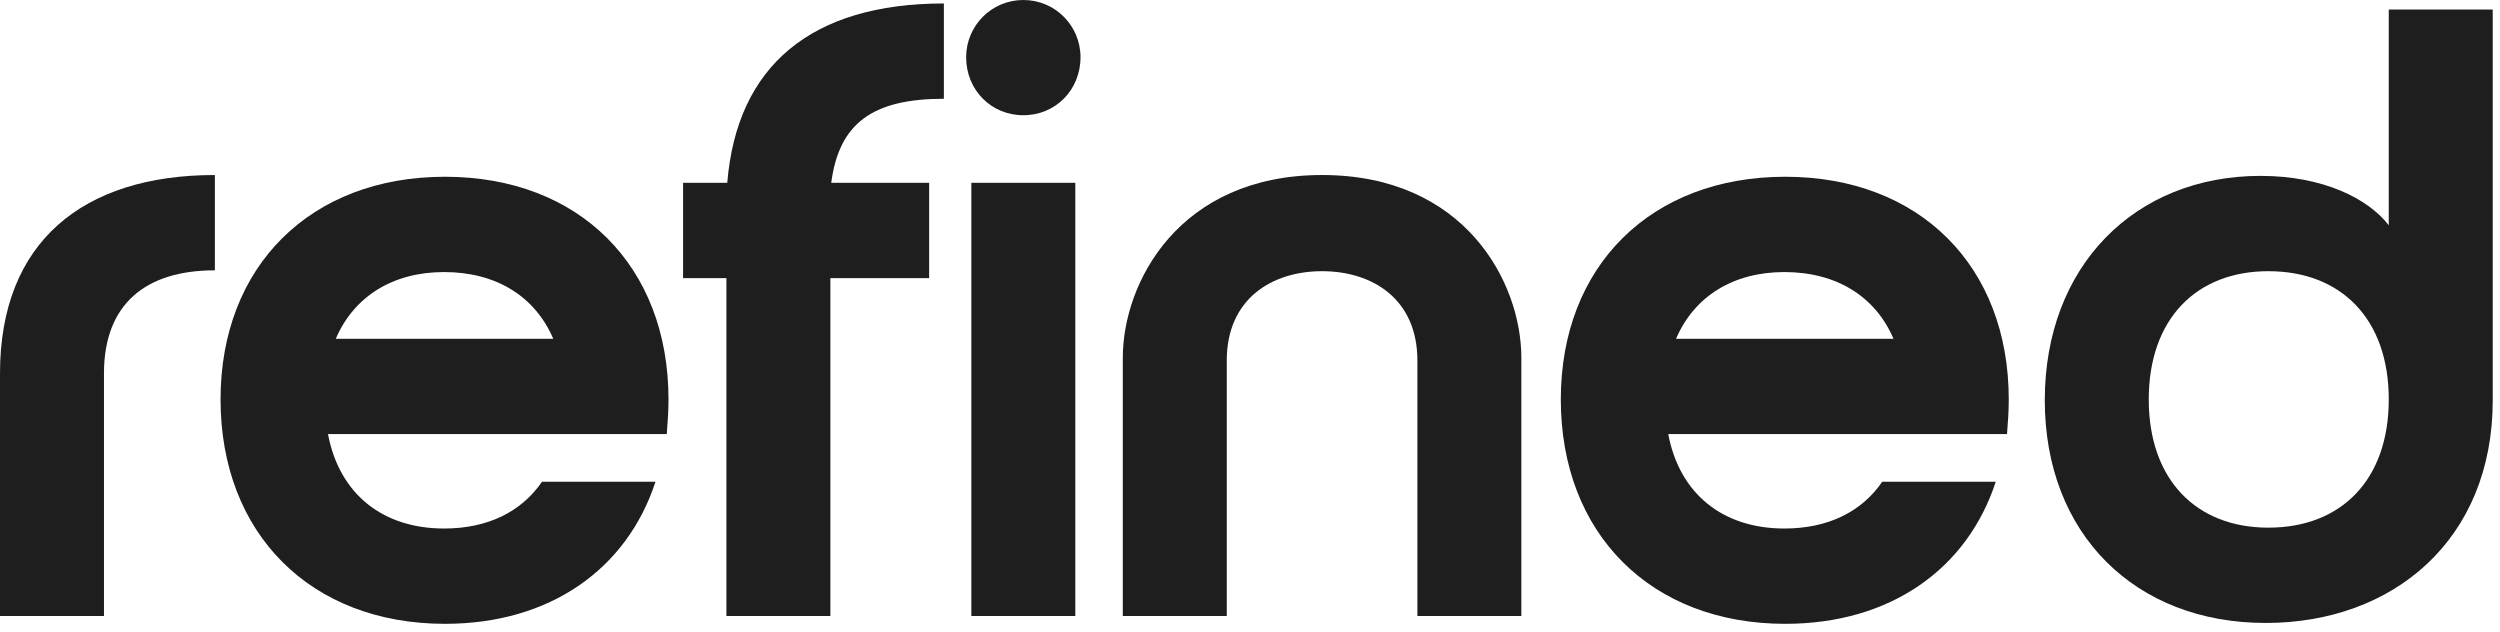 <svg width="277" height="70" viewBox="0 0 277 70" fill="none" xmlns="http://www.w3.org/2000/svg">
<path d="M264.675 1.056H276.195V44.352C276.195 59.808 265.155 69.024 251.043 69.024C236.547 69.024 226.562 59.136 226.562 44.352C226.562 29.472 236.547 19.488 250.467 19.488C257.379 19.488 262.371 21.984 264.675 24.96V1.056ZM238.083 44.256C238.083 53.184 243.363 58.464 251.331 58.464C259.395 58.464 264.675 53.184 264.675 44.256C264.675 35.328 259.395 30.048 251.331 30.048C243.363 30.048 238.083 35.328 238.083 44.256Z" fill="#1E1E1E"/>
<path d="M185.706 37.536H209.801C207.785 32.832 203.466 30.144 197.706 30.144C192.042 30.144 187.722 32.832 185.706 37.536ZM197.706 58.56C202.506 58.56 206.25 56.736 208.554 53.376H221.13C217.962 63.072 209.418 69.12 197.801 69.12C182.921 69.12 172.938 59.136 172.938 44.256C172.938 29.472 182.921 19.584 197.801 19.584C212.681 19.584 222.57 29.472 222.57 44.256C222.57 45.6 222.474 46.848 222.378 48.096H184.842C186.09 54.72 190.89 58.56 197.706 58.56Z" fill="#1E1E1E"/>
<path d="M146.486 19.392C162.326 19.392 168.566 31.296 168.566 39.648V68.256H157.046V39.936C157.046 33.12 152.054 30.048 146.486 30.048C140.918 30.048 135.926 33.12 135.926 39.936V68.256H124.406V39.648C124.406 31.296 130.646 19.392 146.486 19.392Z" fill="#1E1E1E"/>
<path d="M107.049 6.336C107.049 2.88 109.833 0 113.385 0C116.937 0 119.721 2.88 119.721 6.336C119.721 9.984 116.937 12.768 113.385 12.768C109.833 12.768 107.049 9.984 107.049 6.336ZM107.625 68.256V20.256H119.145V68.256H107.625Z" fill="#1E1E1E"/>
<path d="M104.581 0.384V10.944C96.709 10.944 92.965 13.632 92.101 20.256H102.949V30.816H92.005V68.256H80.485V30.816H75.685V20.256H80.581C81.637 7.296 89.893 0.384 104.581 0.384Z" fill="#1E1E1E"/>
<path d="M37.206 37.536H61.301C59.285 32.832 54.965 30.144 49.206 30.144C43.541 30.144 39.221 32.832 37.206 37.536ZM49.206 58.56C54.005 58.56 57.749 56.736 60.053 53.376H72.629C69.462 63.072 60.917 69.12 49.301 69.12C34.422 69.12 24.438 59.136 24.438 44.256C24.438 29.472 34.422 19.584 49.301 19.584C64.181 19.584 74.07 29.472 74.07 44.256C74.07 45.6 73.974 46.848 73.877 48.096H36.342C37.59 54.72 42.389 58.56 49.206 58.56Z" fill="#1E1E1E"/>
<path d="M0 41.376C0 26.784 9.216 19.392 23.808 19.392V29.952C16.128 29.952 11.52 33.696 11.52 41.376V68.256H0V41.376Z" fill="#1E1E1E"/>
</svg>
